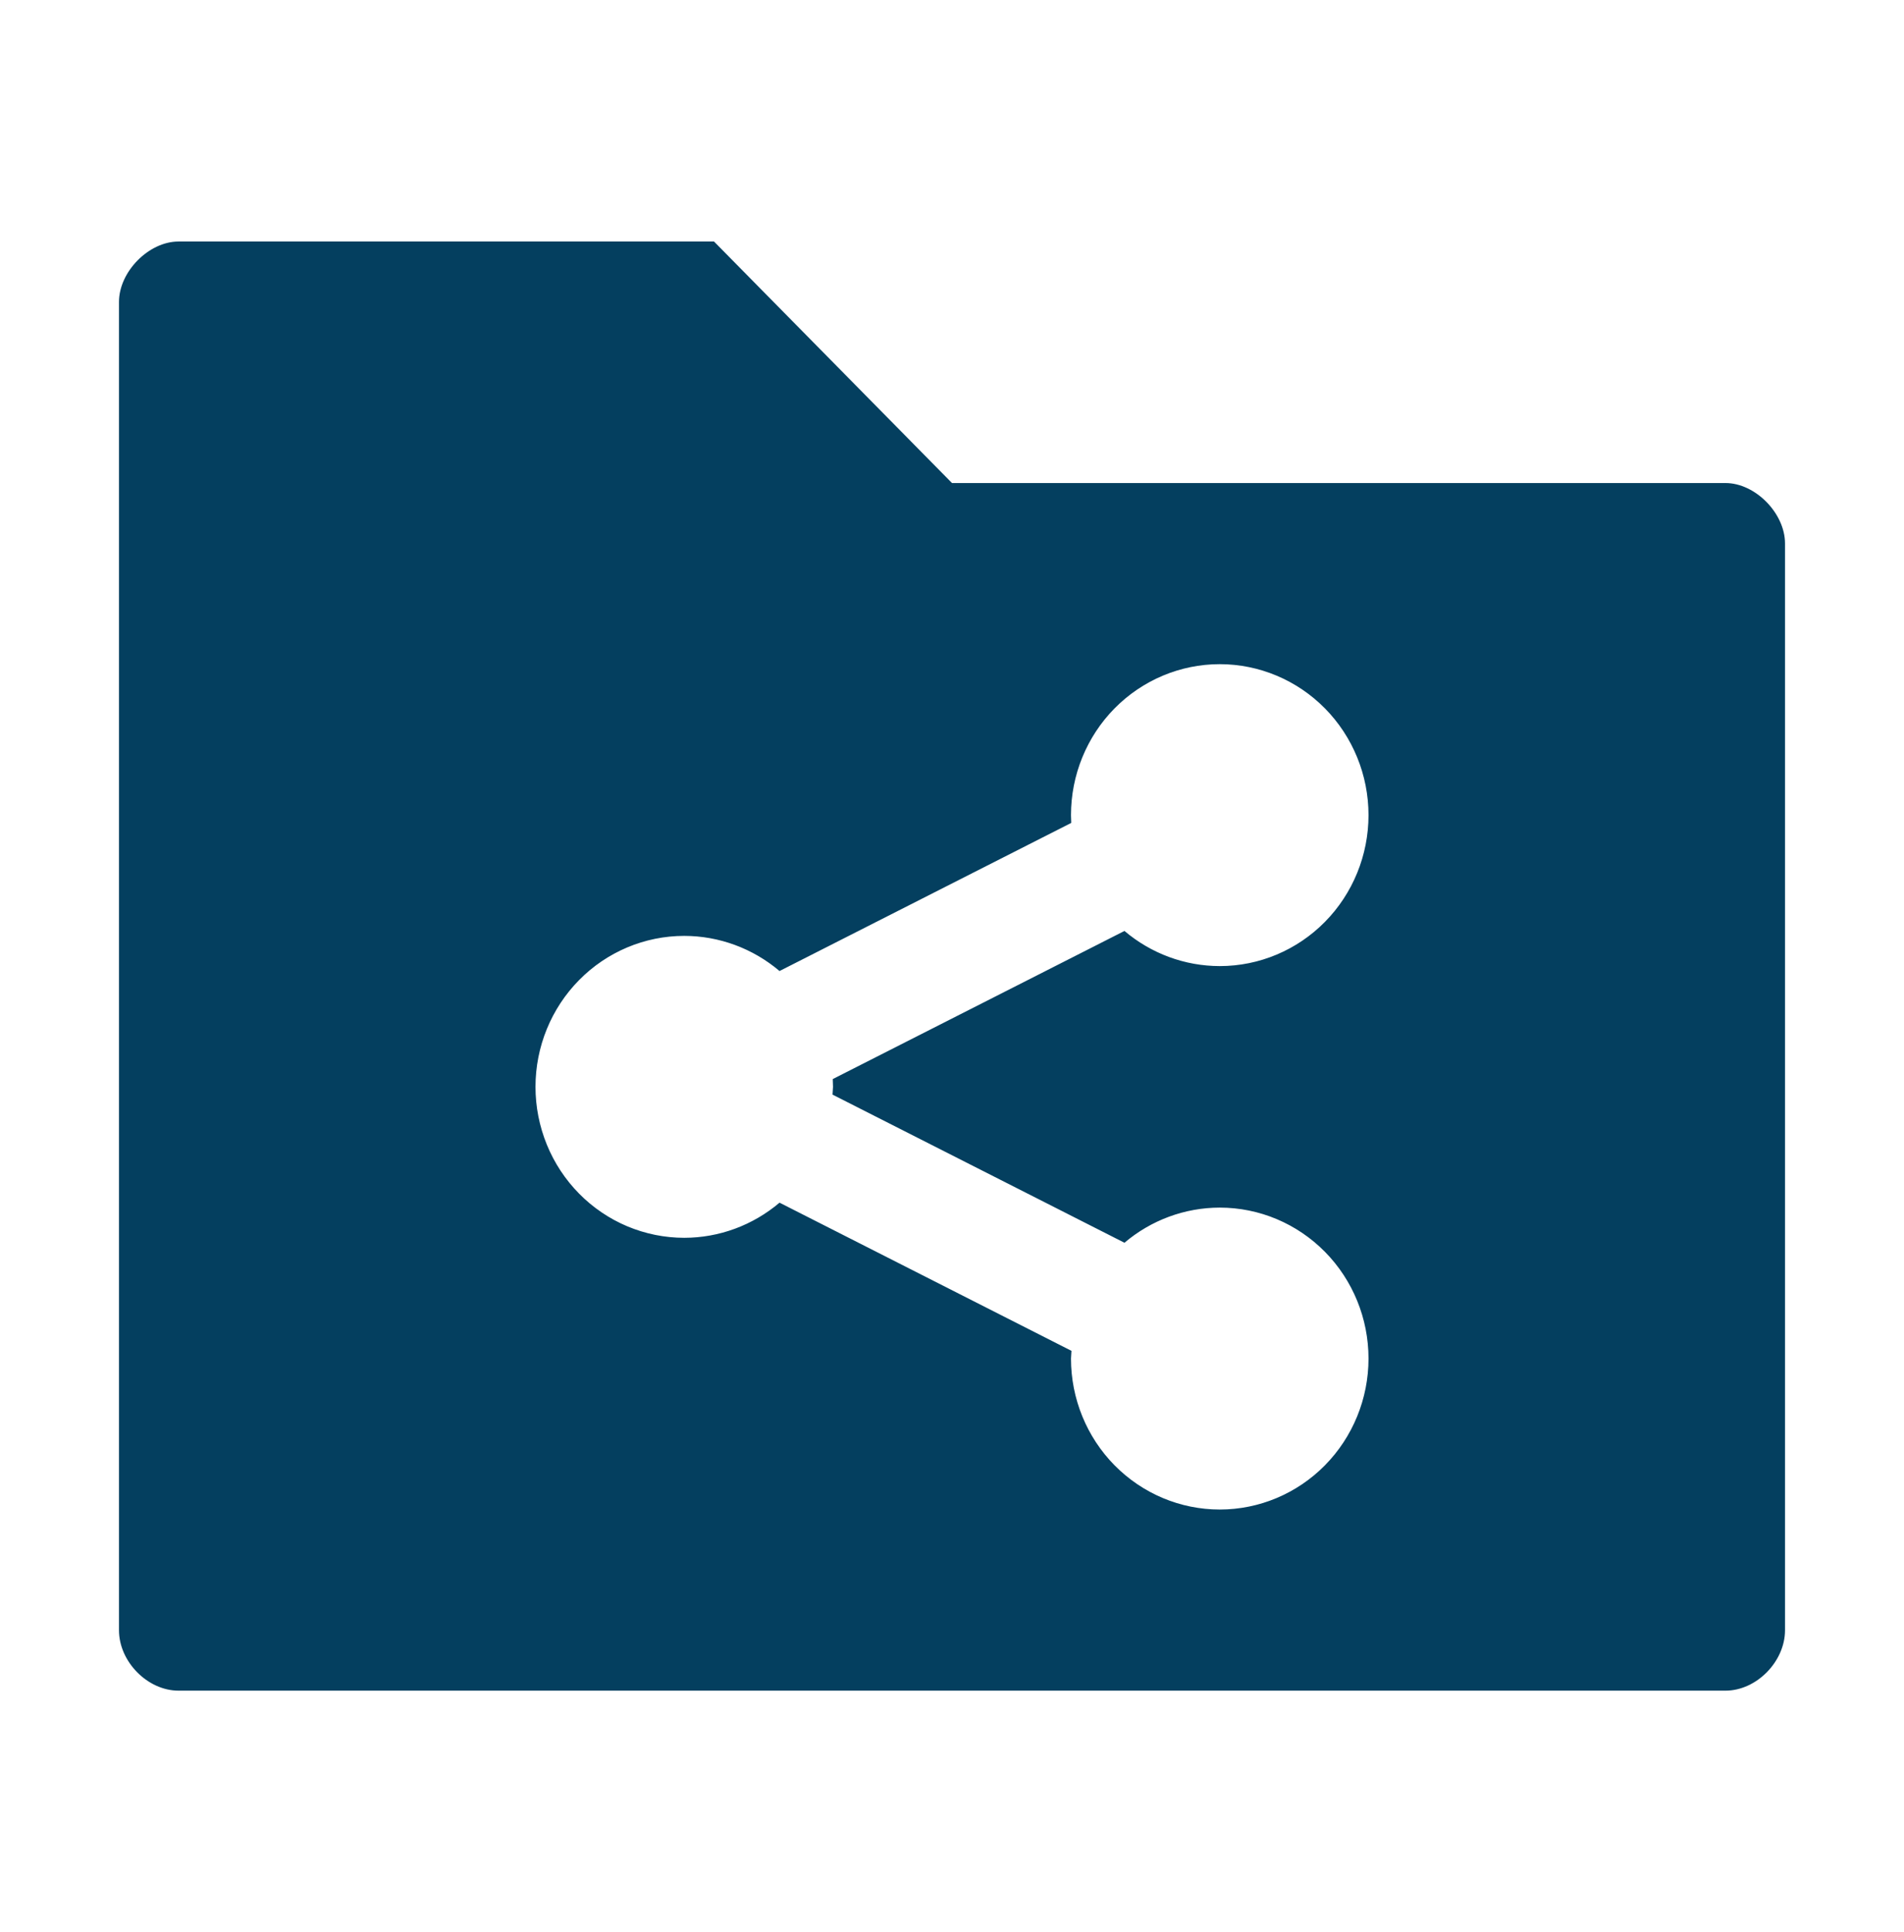<svg width="69" height="70" viewBox="0 0 69 70" fill="none" xmlns="http://www.w3.org/2000/svg">
<path d="M6.469 8.75C5.391 8.75 4.312 9.844 4.312 10.938V59.062C4.312 60.2 5.348 61.25 6.469 61.25H62.531C63.653 61.25 64.688 60.196 64.688 59.062V19.688C64.688 18.594 63.609 17.5 62.531 17.5H34.5L25.875 8.75H6.469ZM44.203 24.062C45.633 24.062 47.004 24.639 48.015 25.664C49.026 26.69 49.594 28.081 49.594 29.531C49.594 30.982 49.026 32.373 48.015 33.398C47.004 34.424 45.633 35 44.203 35C42.941 34.999 41.718 34.548 40.75 33.727L30.179 39.093C30.184 39.187 30.187 39.281 30.188 39.375C30.184 39.469 30.179 39.563 30.171 39.657L40.75 45.023C41.718 44.202 42.941 43.751 44.203 43.75C45.633 43.75 47.004 44.326 48.015 45.352C49.026 46.377 49.594 47.768 49.594 49.219C49.594 50.669 49.026 52.06 48.015 53.086C47.004 54.111 45.633 54.688 44.203 54.688C42.773 54.688 41.402 54.111 40.391 53.086C39.38 52.06 38.812 50.669 38.812 49.219C38.816 49.125 38.821 49.032 38.829 48.939L28.25 43.571C27.282 44.392 26.059 44.843 24.797 44.844C24.089 44.844 23.388 44.702 22.734 44.428C22.08 44.153 21.486 43.75 20.985 43.242C20.485 42.734 20.087 42.131 19.817 41.468C19.546 40.804 19.406 40.093 19.406 39.375C19.406 37.925 19.974 36.534 20.985 35.508C21.996 34.482 23.367 33.906 24.797 33.906C26.059 33.907 27.282 34.358 28.25 35.179L38.821 29.813C38.816 29.72 38.813 29.625 38.812 29.531C38.812 28.081 39.38 26.69 40.391 25.664C41.402 24.639 42.773 24.062 44.203 24.062Z" fill="#043F5F"/>
</svg>
